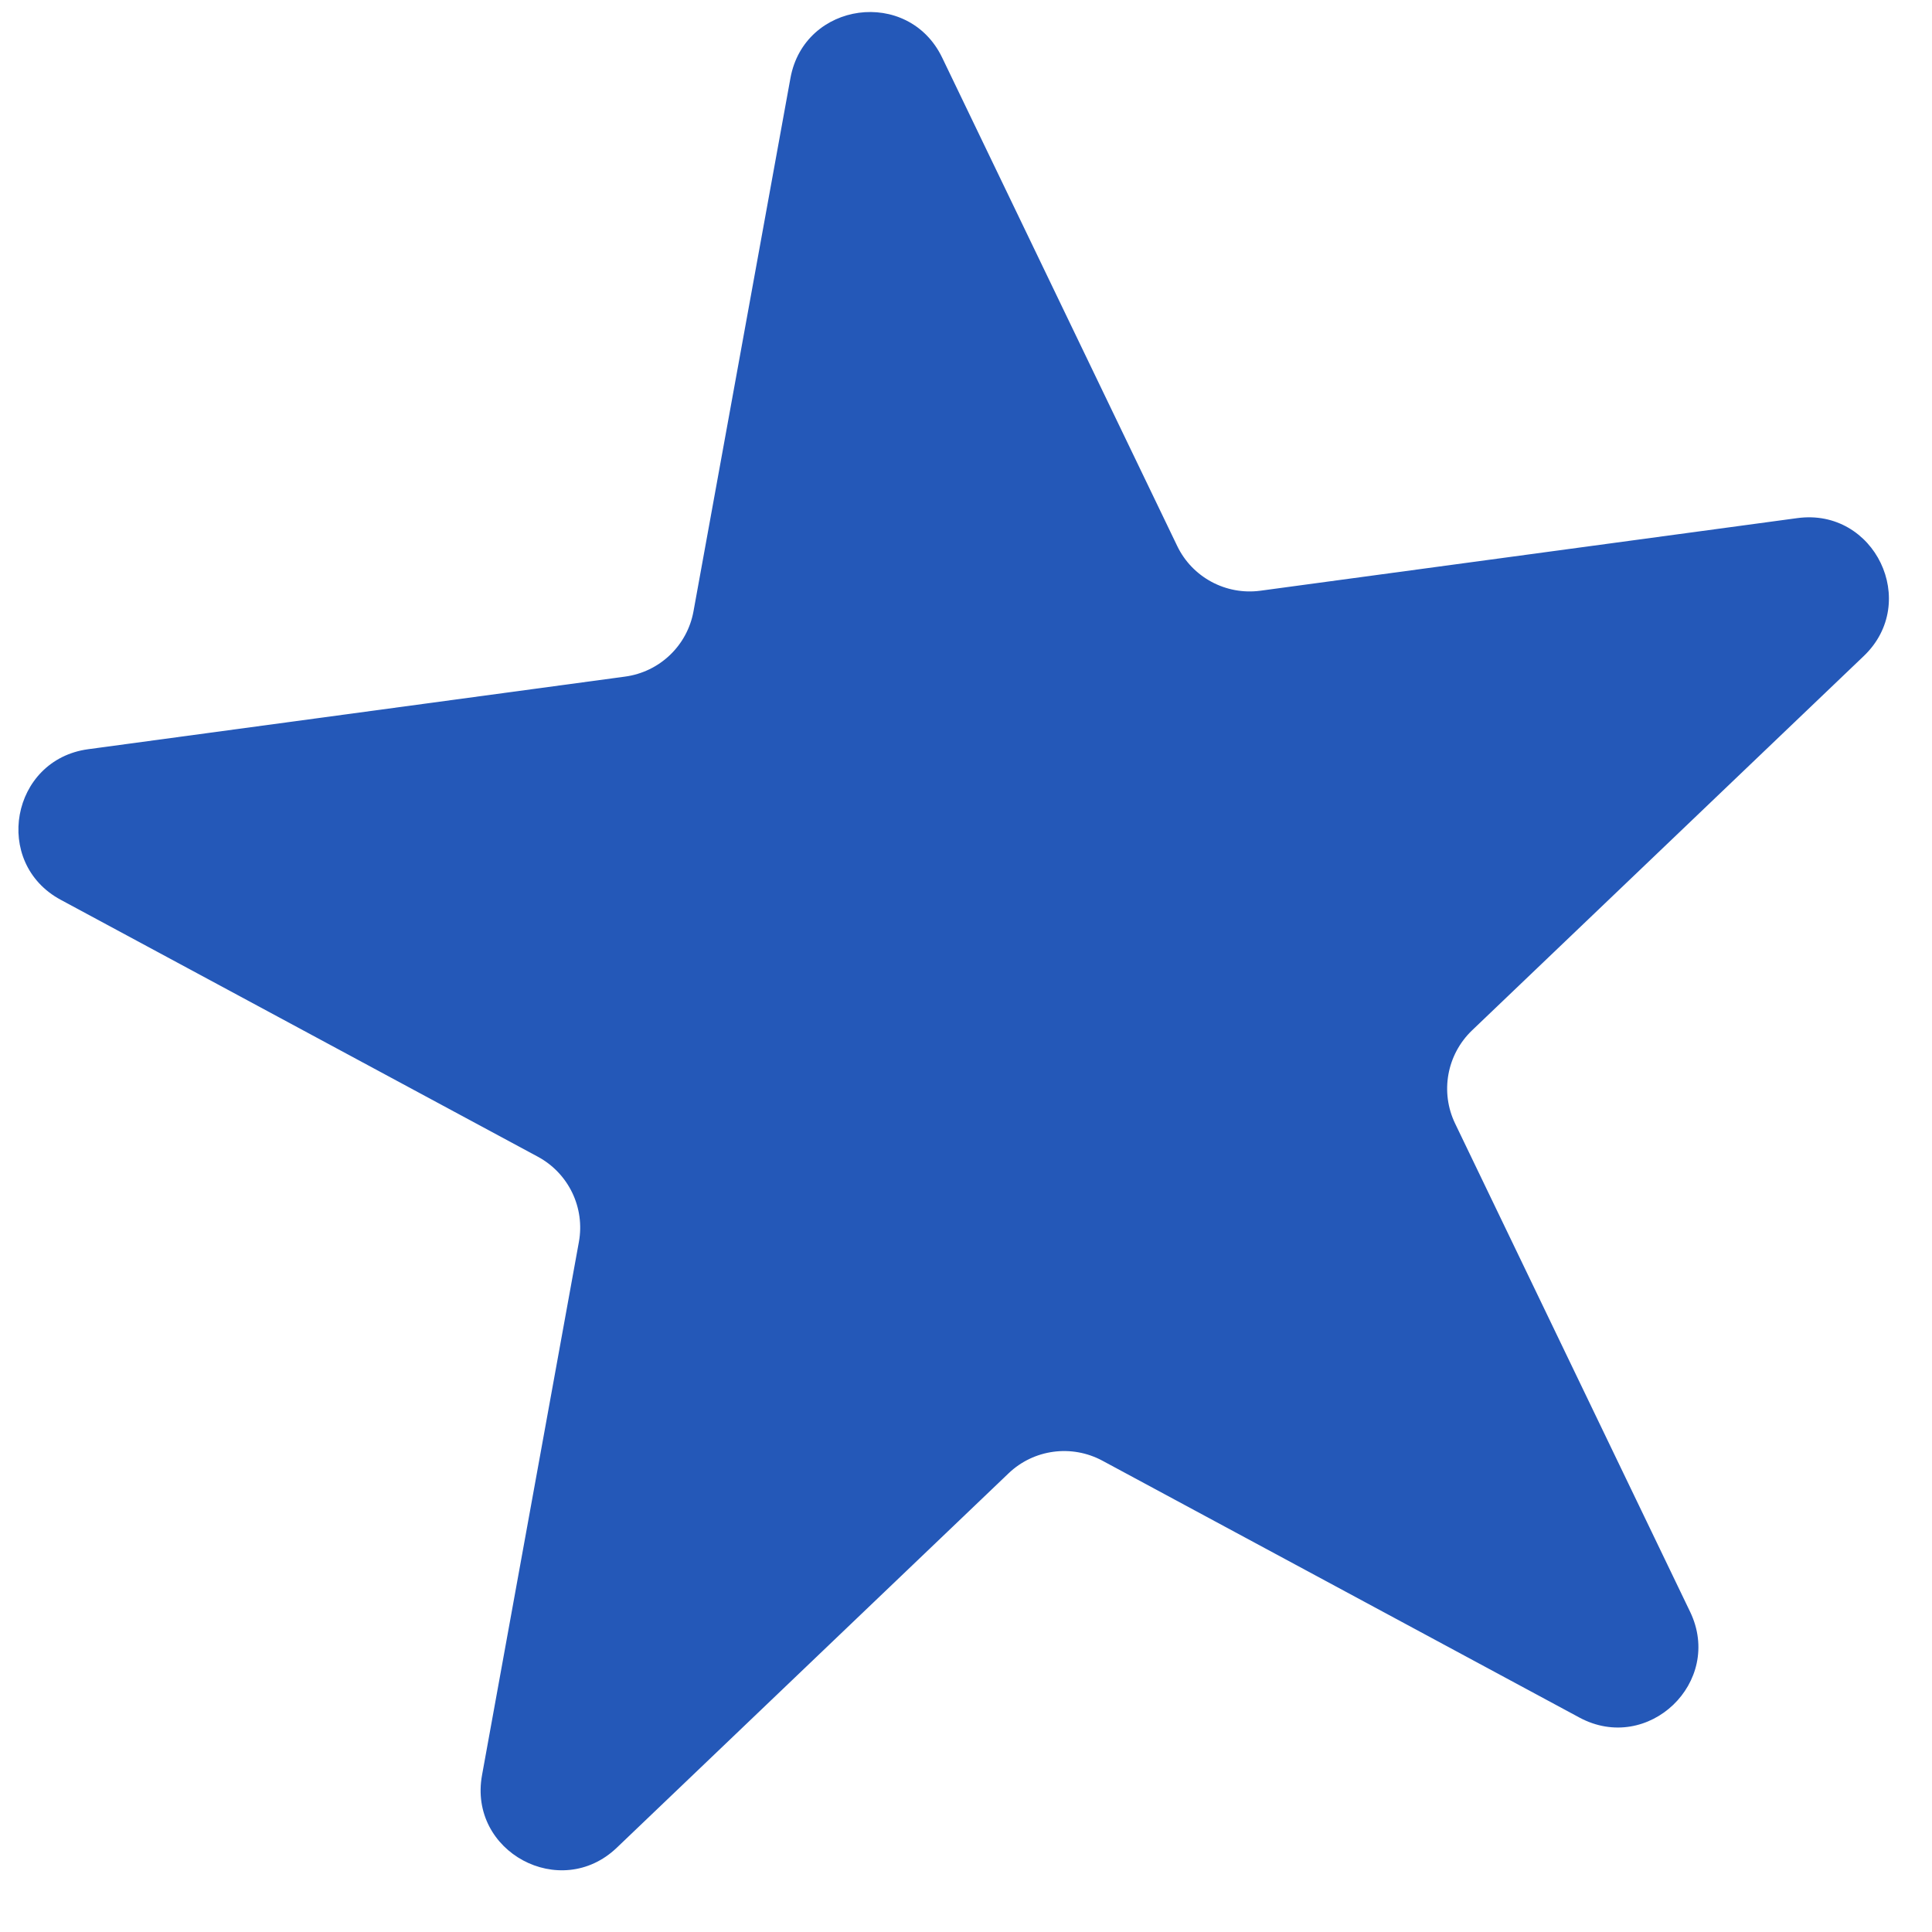 <svg width="24" height="24" viewBox="0 0 24 24" fill="none" xmlns="http://www.w3.org/2000/svg">
<path d="M9.819 0.971C9.992 0.018 11.284 -0.157 11.704 0.716L14.623 6.781C14.81 7.171 15.228 7.396 15.658 7.338L22.328 6.436C23.288 6.307 23.853 7.481 23.152 8.15L18.286 12.8C17.973 13.1 17.888 13.567 18.076 13.957L20.995 20.022C21.415 20.895 20.473 21.795 19.62 21.336L13.694 18.145C13.312 17.94 12.842 18.003 12.529 18.302L7.662 22.953C6.962 23.622 5.814 23.004 5.988 22.051L7.191 15.429C7.269 15.002 7.063 14.575 6.681 14.369L0.755 11.178C-0.098 10.719 0.136 9.437 1.095 9.307L7.765 8.405C8.195 8.347 8.538 8.019 8.615 7.593L9.819 0.971Z" fill="#2458B8"/>
</svg>
